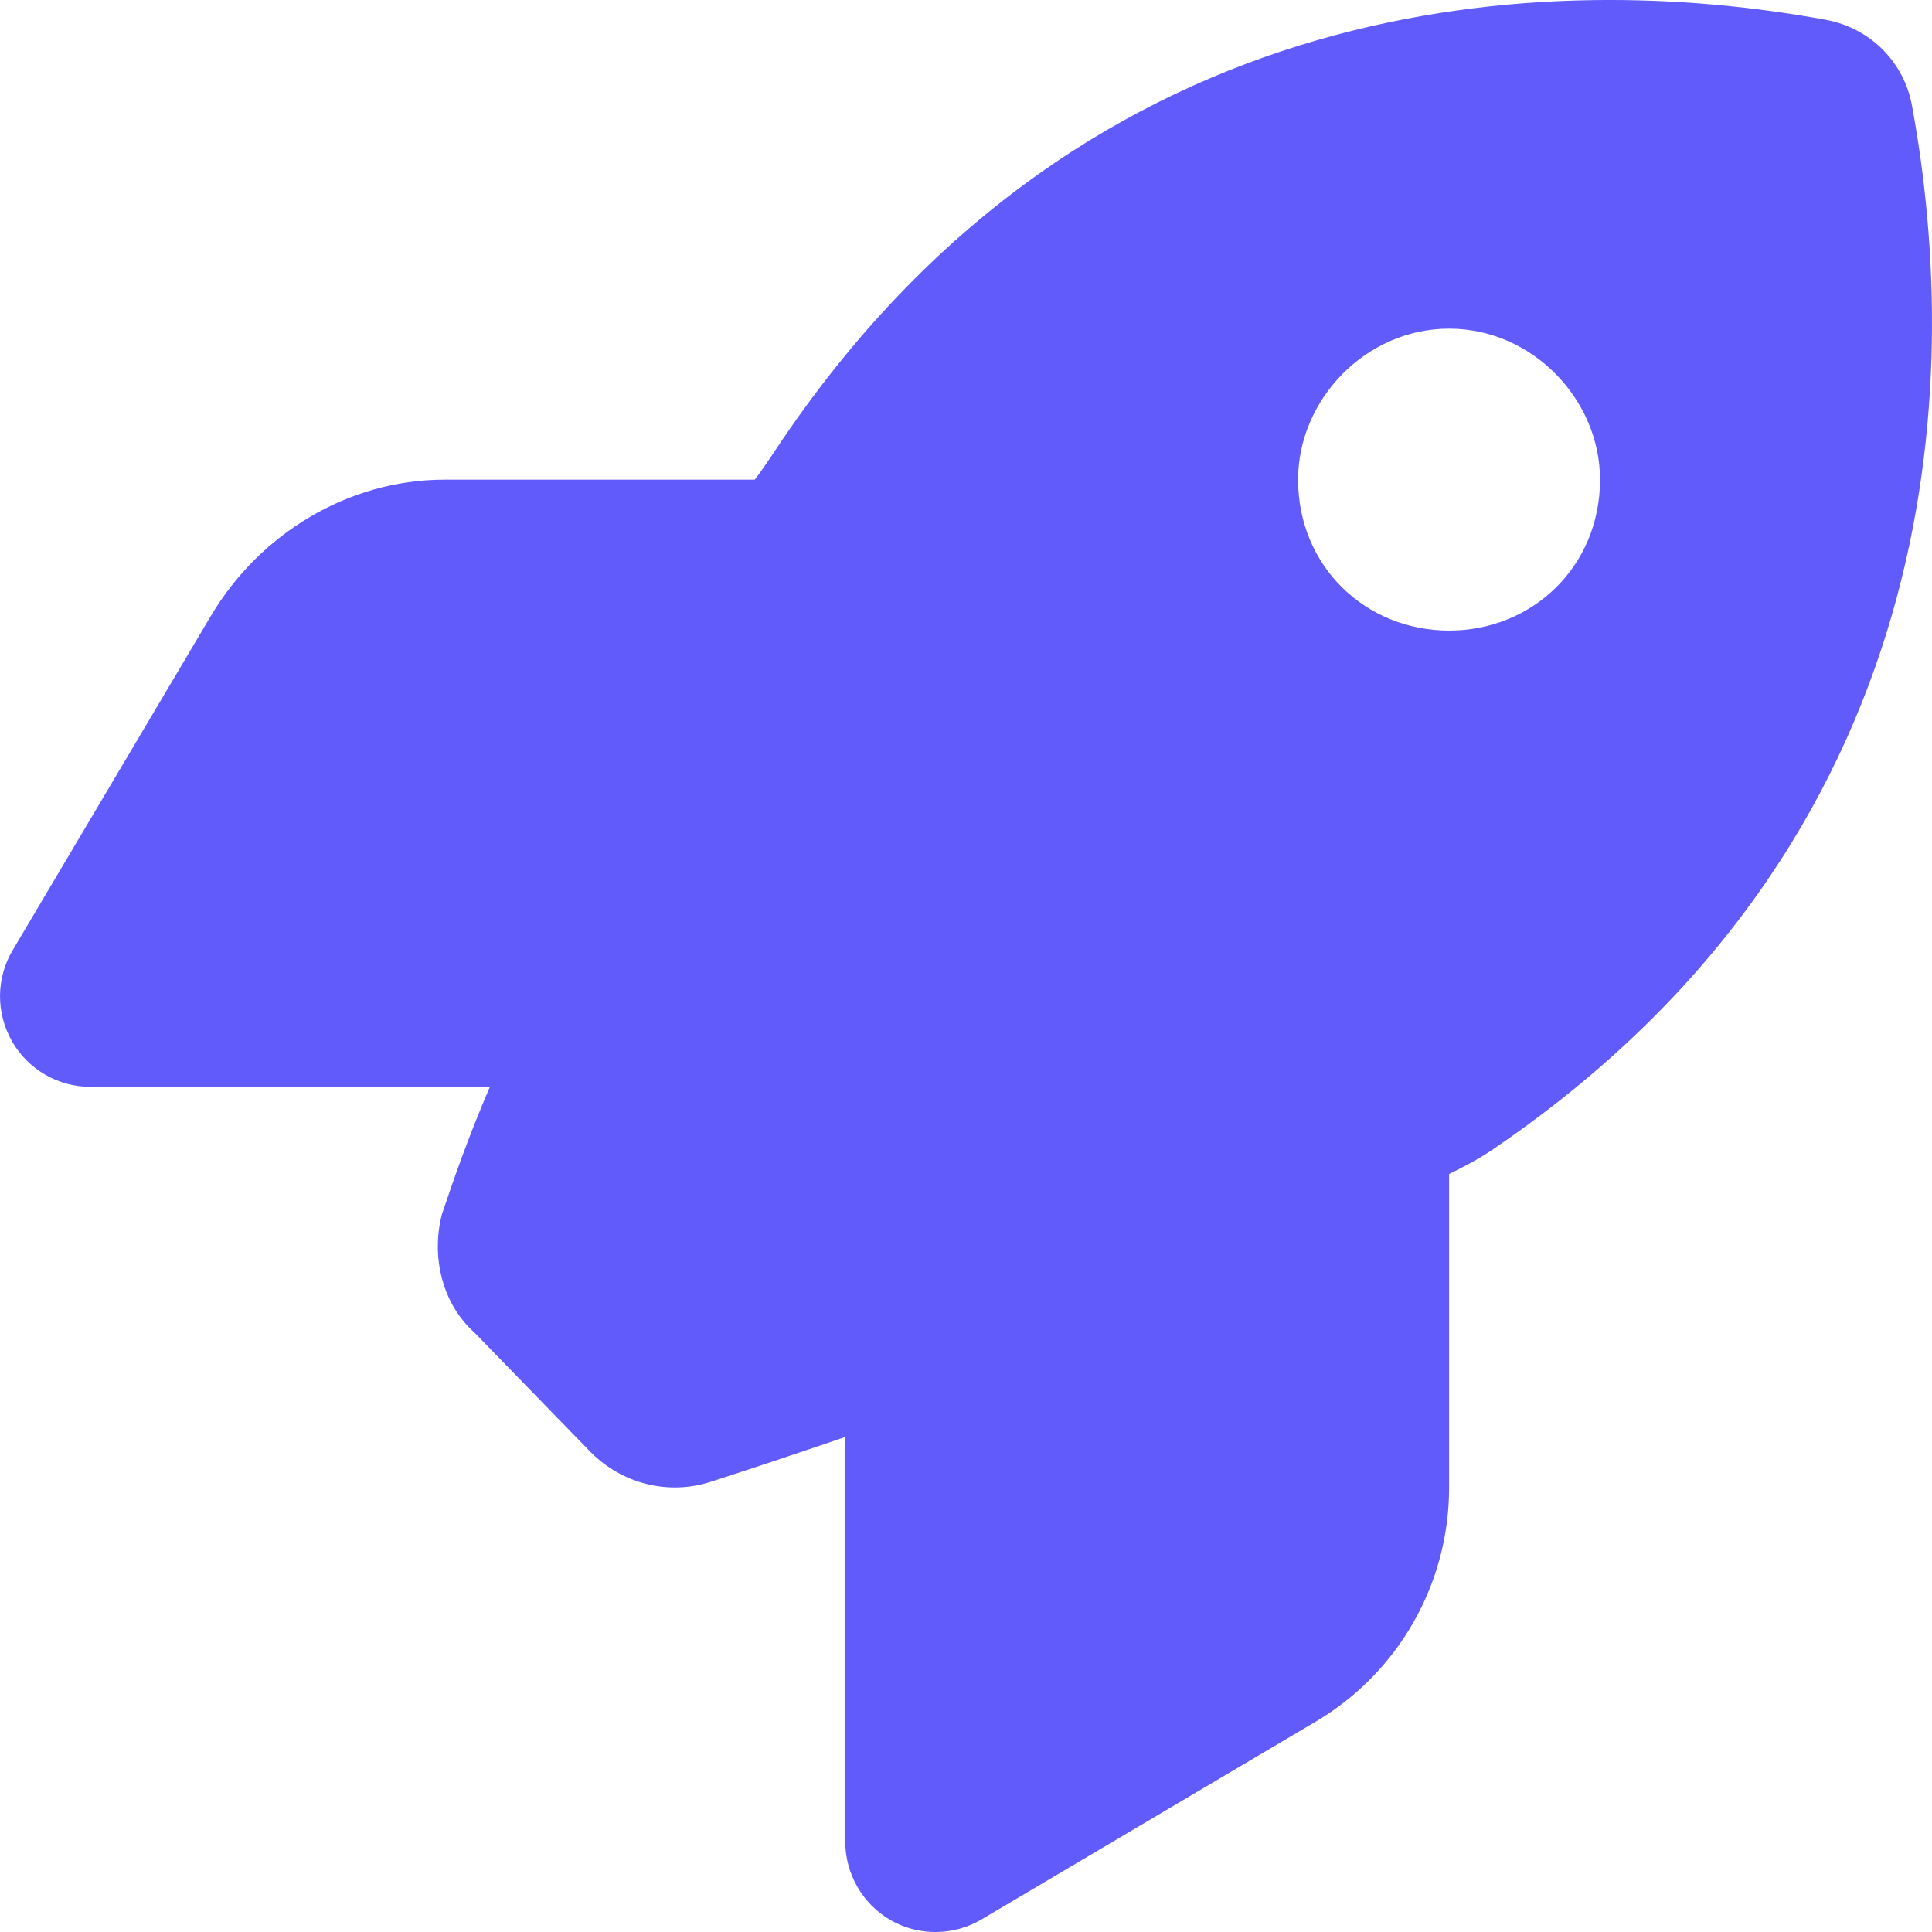 <svg width="100%" height="100%" viewBox="0 0 18 18" fill="#615bfb" xmlns="http://www.w3.org/2000/svg">
<path d="M5.506 13.532L4.419 12.414C4.121 12.147 4.015 11.711 4.117 11.314C4.222 11.001 4.363 10.593 4.564 10.126H0.844C0.541 10.126 0.261 9.964 0.111 9.7C-0.039 9.436 -0.037 9.113 0.118 8.853L1.963 5.741C2.419 4.971 3.246 4.469 4.142 4.469H7.032C7.116 4.36 7.2 4.229 7.285 4.103C10.164 -0.143 14.453 -0.286 17.013 0.185C17.424 0.261 17.741 0.578 17.814 0.987C18.286 3.547 18.145 7.837 13.898 10.716C13.775 10.8 13.61 10.885 13.501 10.938V13.859C13.501 14.756 13.03 15.582 12.26 16.039L9.148 17.881C8.888 18.036 8.564 18.04 8.301 17.892C8.037 17.741 7.875 17.459 7.875 17.157V13.388C7.38 13.557 6.947 13.701 6.62 13.806C6.226 13.933 5.798 13.824 5.506 13.532ZM13.501 5.875C14.278 5.875 14.907 5.277 14.907 4.469C14.907 3.723 14.278 3.062 13.501 3.062C12.724 3.062 12.094 3.723 12.094 4.469C12.094 5.277 12.724 5.875 13.501 5.875Z"/>
</svg>